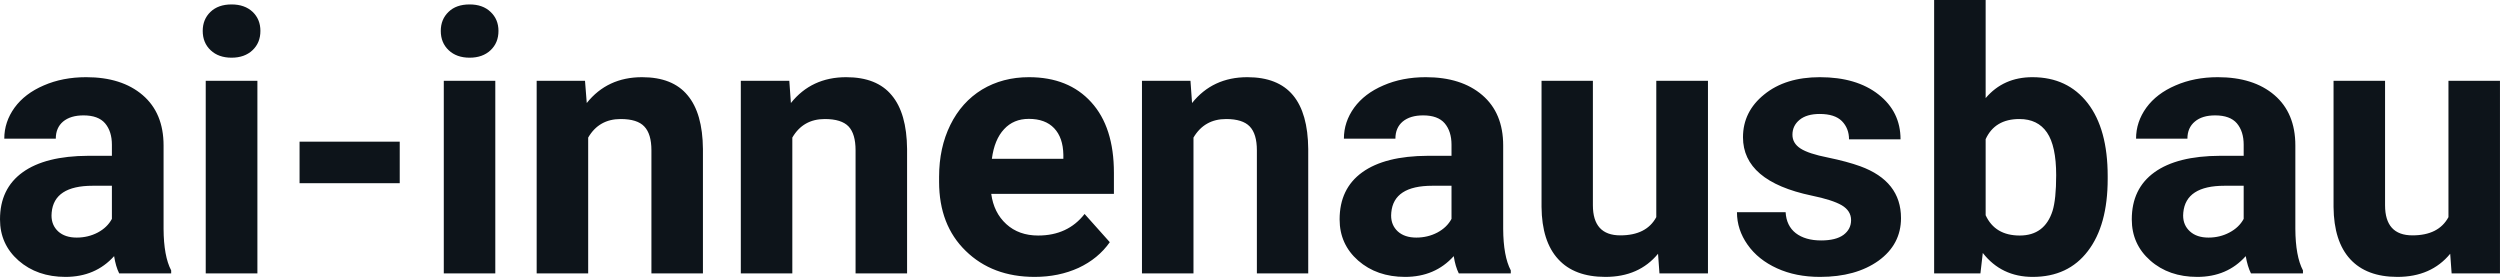 <svg fill="#0d141a" viewBox="0 0 157.732 17.475" height="100%" width="100%" xmlns="http://www.w3.org/2000/svg"><path preserveAspectRatio="none" d="M10.80 17.25L7.52 17.25Q7.30 16.81 7.20 16.16L7.20 16.16Q6.02 17.47 4.13 17.47L4.13 17.47Q2.35 17.47 1.17 16.44Q0 15.41 0 13.84L0 13.84Q0 11.90 1.43 10.87Q2.86 9.84 5.57 9.83L5.57 9.83L7.06 9.83L7.06 9.13Q7.06 8.29 6.63 7.78Q6.20 7.28 5.27 7.28L5.27 7.28Q4.45 7.28 3.98 7.67Q3.52 8.06 3.52 8.75L3.52 8.75L0.27 8.75Q0.27 7.69 0.92 6.79Q1.57 5.90 2.76 5.39Q3.95 4.87 5.44 4.87L5.44 4.87Q7.68 4.87 9.00 6.00Q10.32 7.13 10.32 9.18L10.32 9.18L10.32 14.44Q10.33 16.17 10.80 17.06L10.80 17.06L10.80 17.25ZM4.84 14.99L4.84 14.99Q5.56 14.99 6.17 14.67Q6.77 14.35 7.06 13.81L7.06 13.81L7.06 11.72L5.85 11.72Q3.41 11.72 3.26 13.41L3.26 13.41L3.25 13.60Q3.25 14.21 3.67 14.60Q4.10 14.99 4.84 14.99ZM16.24 5.10L16.24 17.25L12.98 17.25L12.98 5.10L16.24 5.10ZM12.79 1.95L12.79 1.95Q12.79 1.22 13.28 0.75Q13.77 0.28 14.61 0.28L14.61 0.28Q15.44 0.28 15.94 0.75Q16.43 1.22 16.43 1.95L16.43 1.95Q16.43 2.70 15.93 3.17Q15.43 3.64 14.61 3.64Q13.79 3.64 13.29 3.17Q12.79 2.70 12.79 1.95ZM25.22 8.94L25.22 11.56L18.90 11.56L18.90 8.94L25.22 8.94ZM31.25 5.10L31.25 17.25L28.00 17.25L28.00 5.10L31.25 5.10ZM27.81 1.95L27.81 1.95Q27.81 1.22 28.30 0.75Q28.78 0.28 29.63 0.28L29.63 0.28Q30.46 0.28 30.95 0.75Q31.45 1.22 31.45 1.95L31.45 1.95Q31.45 2.70 30.95 3.17Q30.45 3.64 29.63 3.64Q28.81 3.64 28.31 3.17Q27.81 2.70 27.81 1.95ZM33.86 5.10L36.91 5.10L37.02 6.50Q38.32 4.87 40.51 4.87L40.51 4.87Q42.44 4.87 43.38 6.01Q44.33 7.14 44.35 9.40L44.35 9.40L44.35 17.25L41.10 17.25L41.10 9.48Q41.10 8.45 40.65 7.98Q40.21 7.51 39.16 7.51L39.16 7.51Q37.79 7.51 37.11 8.68L37.11 8.68L37.11 17.25L33.86 17.25L33.86 5.10ZM46.74 5.10L49.80 5.10L49.90 6.50Q51.20 4.87 53.39 4.87L53.39 4.87Q55.32 4.87 56.26 6.01Q57.21 7.14 57.23 9.40L57.23 9.40L57.23 17.25L53.98 17.25L53.98 9.48Q53.98 8.45 53.54 7.98Q53.09 7.51 52.04 7.51L52.04 7.51Q50.67 7.51 49.99 8.68L49.99 8.68L49.99 17.25L46.74 17.25L46.74 5.10ZM65.28 17.47L65.28 17.47Q62.61 17.47 60.93 15.83Q59.25 14.20 59.25 11.47L59.25 11.47L59.25 11.15Q59.25 9.32 59.96 7.88Q60.67 6.44 61.96 5.65Q63.26 4.87 64.92 4.87L64.92 4.87Q67.42 4.87 68.85 6.45Q70.28 8.02 70.28 10.90L70.28 10.90L70.28 12.23L62.54 12.23Q62.70 13.42 63.49 14.14Q64.28 14.86 65.50 14.86L65.50 14.86Q67.37 14.86 68.43 13.50L68.43 13.50L70.02 15.28Q69.29 16.32 68.05 16.90Q66.80 17.47 65.28 17.47ZM64.91 7.50L64.91 7.50Q63.95 7.50 63.35 8.15Q62.74 8.80 62.58 10.02L62.58 10.02L67.09 10.02L67.09 9.76Q67.07 8.68 66.51 8.09Q65.95 7.50 64.91 7.50ZM72.05 5.10L75.11 5.10L75.21 6.50Q76.51 4.87 78.70 4.87L78.70 4.87Q80.63 4.87 81.58 6.01Q82.52 7.14 82.54 9.40L82.54 9.40L82.54 17.25L79.30 17.25L79.30 9.48Q79.30 8.45 78.85 7.98Q78.40 7.51 77.36 7.51L77.36 7.51Q75.99 7.51 75.30 8.68L75.30 8.68L75.30 17.25L72.05 17.25L72.05 5.10ZM95.32 17.25L92.04 17.25Q91.82 16.81 91.72 16.16L91.72 16.16Q90.54 17.47 88.65 17.47L88.65 17.47Q86.87 17.47 85.69 16.44Q84.52 15.41 84.52 13.84L84.52 13.84Q84.52 11.90 85.95 10.87Q87.38 9.84 90.09 9.83L90.09 9.83L91.58 9.83L91.58 9.13Q91.58 8.29 91.15 7.78Q90.72 7.28 89.79 7.28L89.79 7.28Q88.97 7.28 88.50 7.67Q88.04 8.06 88.04 8.75L88.04 8.75L84.79 8.75Q84.79 7.69 85.44 6.79Q86.09 5.90 87.28 5.39Q88.47 4.87 89.96 4.87L89.96 4.87Q92.20 4.87 93.52 6.00Q94.84 7.13 94.84 9.18L94.84 9.18L94.84 14.44Q94.85 16.17 95.32 17.06L95.32 17.06L95.32 17.25ZM89.36 14.99L89.36 14.99Q90.08 14.99 90.69 14.67Q91.29 14.35 91.58 13.81L91.58 13.81L91.58 11.72L90.37 11.72Q87.93 11.72 87.78 13.41L87.78 13.41L87.77 13.60Q87.77 14.21 88.19 14.60Q88.62 14.99 89.36 14.99ZM104.70 17.25L104.61 16.01Q103.41 17.47 101.29 17.47L101.29 17.47Q99.33 17.47 98.31 16.35Q97.28 15.23 97.26 13.06L97.26 13.06L97.26 5.10L100.50 5.10L100.50 12.95Q100.50 14.85 102.23 14.85L102.23 14.85Q103.88 14.85 104.50 13.70L104.50 13.70L104.50 5.10L107.76 5.10L107.76 17.25L104.70 17.25ZM116.79 13.89L116.79 13.89Q116.79 13.30 116.20 12.95Q115.61 12.61 114.30 12.34L114.30 12.34Q109.97 11.43 109.97 8.66L109.97 8.66Q109.97 7.04 111.31 5.96Q112.65 4.87 114.82 4.87L114.82 4.87Q117.13 4.87 118.52 5.96Q119.91 7.05 119.91 8.79L119.91 8.79L116.66 8.79Q116.66 8.10 116.21 7.64Q115.76 7.19 114.81 7.19L114.81 7.19Q113.99 7.19 113.54 7.56Q113.09 7.93 113.09 8.50L113.09 8.50Q113.09 9.04 113.60 9.37Q114.11 9.70 115.33 9.94Q116.54 10.19 117.37 10.49L117.37 10.49Q119.94 11.43 119.94 13.76L119.94 13.76Q119.94 15.42 118.52 16.45Q117.09 17.47 114.83 17.47L114.83 17.47Q113.30 17.47 112.12 16.93Q110.93 16.39 110.26 15.44Q109.59 14.49 109.59 13.39L109.59 13.39L112.66 13.39Q112.71 14.25 113.30 14.71Q113.90 15.17 114.90 15.17L114.90 15.17Q115.83 15.17 116.31 14.82Q116.79 14.46 116.79 13.89ZM132.98 11.11L132.98 11.29Q132.98 14.21 131.73 15.84Q130.49 17.47 128.25 17.47L128.25 17.47Q126.28 17.47 125.10 15.96L125.10 15.96L124.95 17.25L122.03 17.25L122.03 0L125.28 0L125.28 6.19Q126.40 4.87 128.23 4.87L128.23 4.87Q130.45 4.87 131.72 6.51Q132.98 8.14 132.98 11.11L132.98 11.11ZM129.73 11.05L129.73 11.05Q129.73 9.21 129.15 8.36Q128.57 7.51 127.41 7.51L127.41 7.51Q125.86 7.51 125.28 8.78L125.28 8.78L125.28 13.58Q125.87 14.86 127.43 14.86L127.43 14.86Q129.00 14.86 129.50 13.31L129.50 13.31Q129.73 12.57 129.73 11.05ZM145.30 17.25L142.02 17.25Q141.80 16.81 141.69 16.16L141.69 16.16Q140.52 17.47 138.63 17.47L138.63 17.47Q136.84 17.47 135.67 16.44Q134.50 15.41 134.50 13.84L134.50 13.84Q134.50 11.90 135.93 10.87Q137.36 9.84 140.07 9.83L140.07 9.83L141.56 9.83L141.56 9.13Q141.56 8.29 141.13 7.78Q140.70 7.28 139.76 7.28L139.76 7.28Q138.94 7.28 138.48 7.67Q138.01 8.06 138.01 8.75L138.01 8.75L134.77 8.75Q134.77 7.69 135.42 6.79Q136.07 5.90 137.26 5.39Q138.45 4.87 139.93 4.87L139.93 4.87Q142.18 4.87 143.50 6.00Q144.82 7.13 144.82 9.18L144.82 9.18L144.82 14.44Q144.83 16.17 145.30 17.06L145.30 17.06L145.30 17.25ZM139.34 14.99L139.34 14.99Q140.06 14.99 140.66 14.67Q141.27 14.35 141.56 13.81L141.56 13.81L141.56 11.72L140.35 11.72Q137.91 11.72 137.75 13.41L137.75 13.41L137.74 13.60Q137.74 14.21 138.17 14.60Q138.60 14.99 139.34 14.99ZM154.68 17.25L154.59 16.01Q153.39 17.47 151.26 17.47L151.26 17.47Q149.31 17.47 148.28 16.35Q147.25 15.23 147.23 13.06L147.23 13.06L147.23 5.10L150.48 5.10L150.48 12.95Q150.48 14.85 152.21 14.85L152.21 14.85Q153.86 14.85 154.48 13.70L154.48 13.70L154.48 5.10L157.73 5.10L157.73 17.25L154.68 17.25Z"></path></svg>